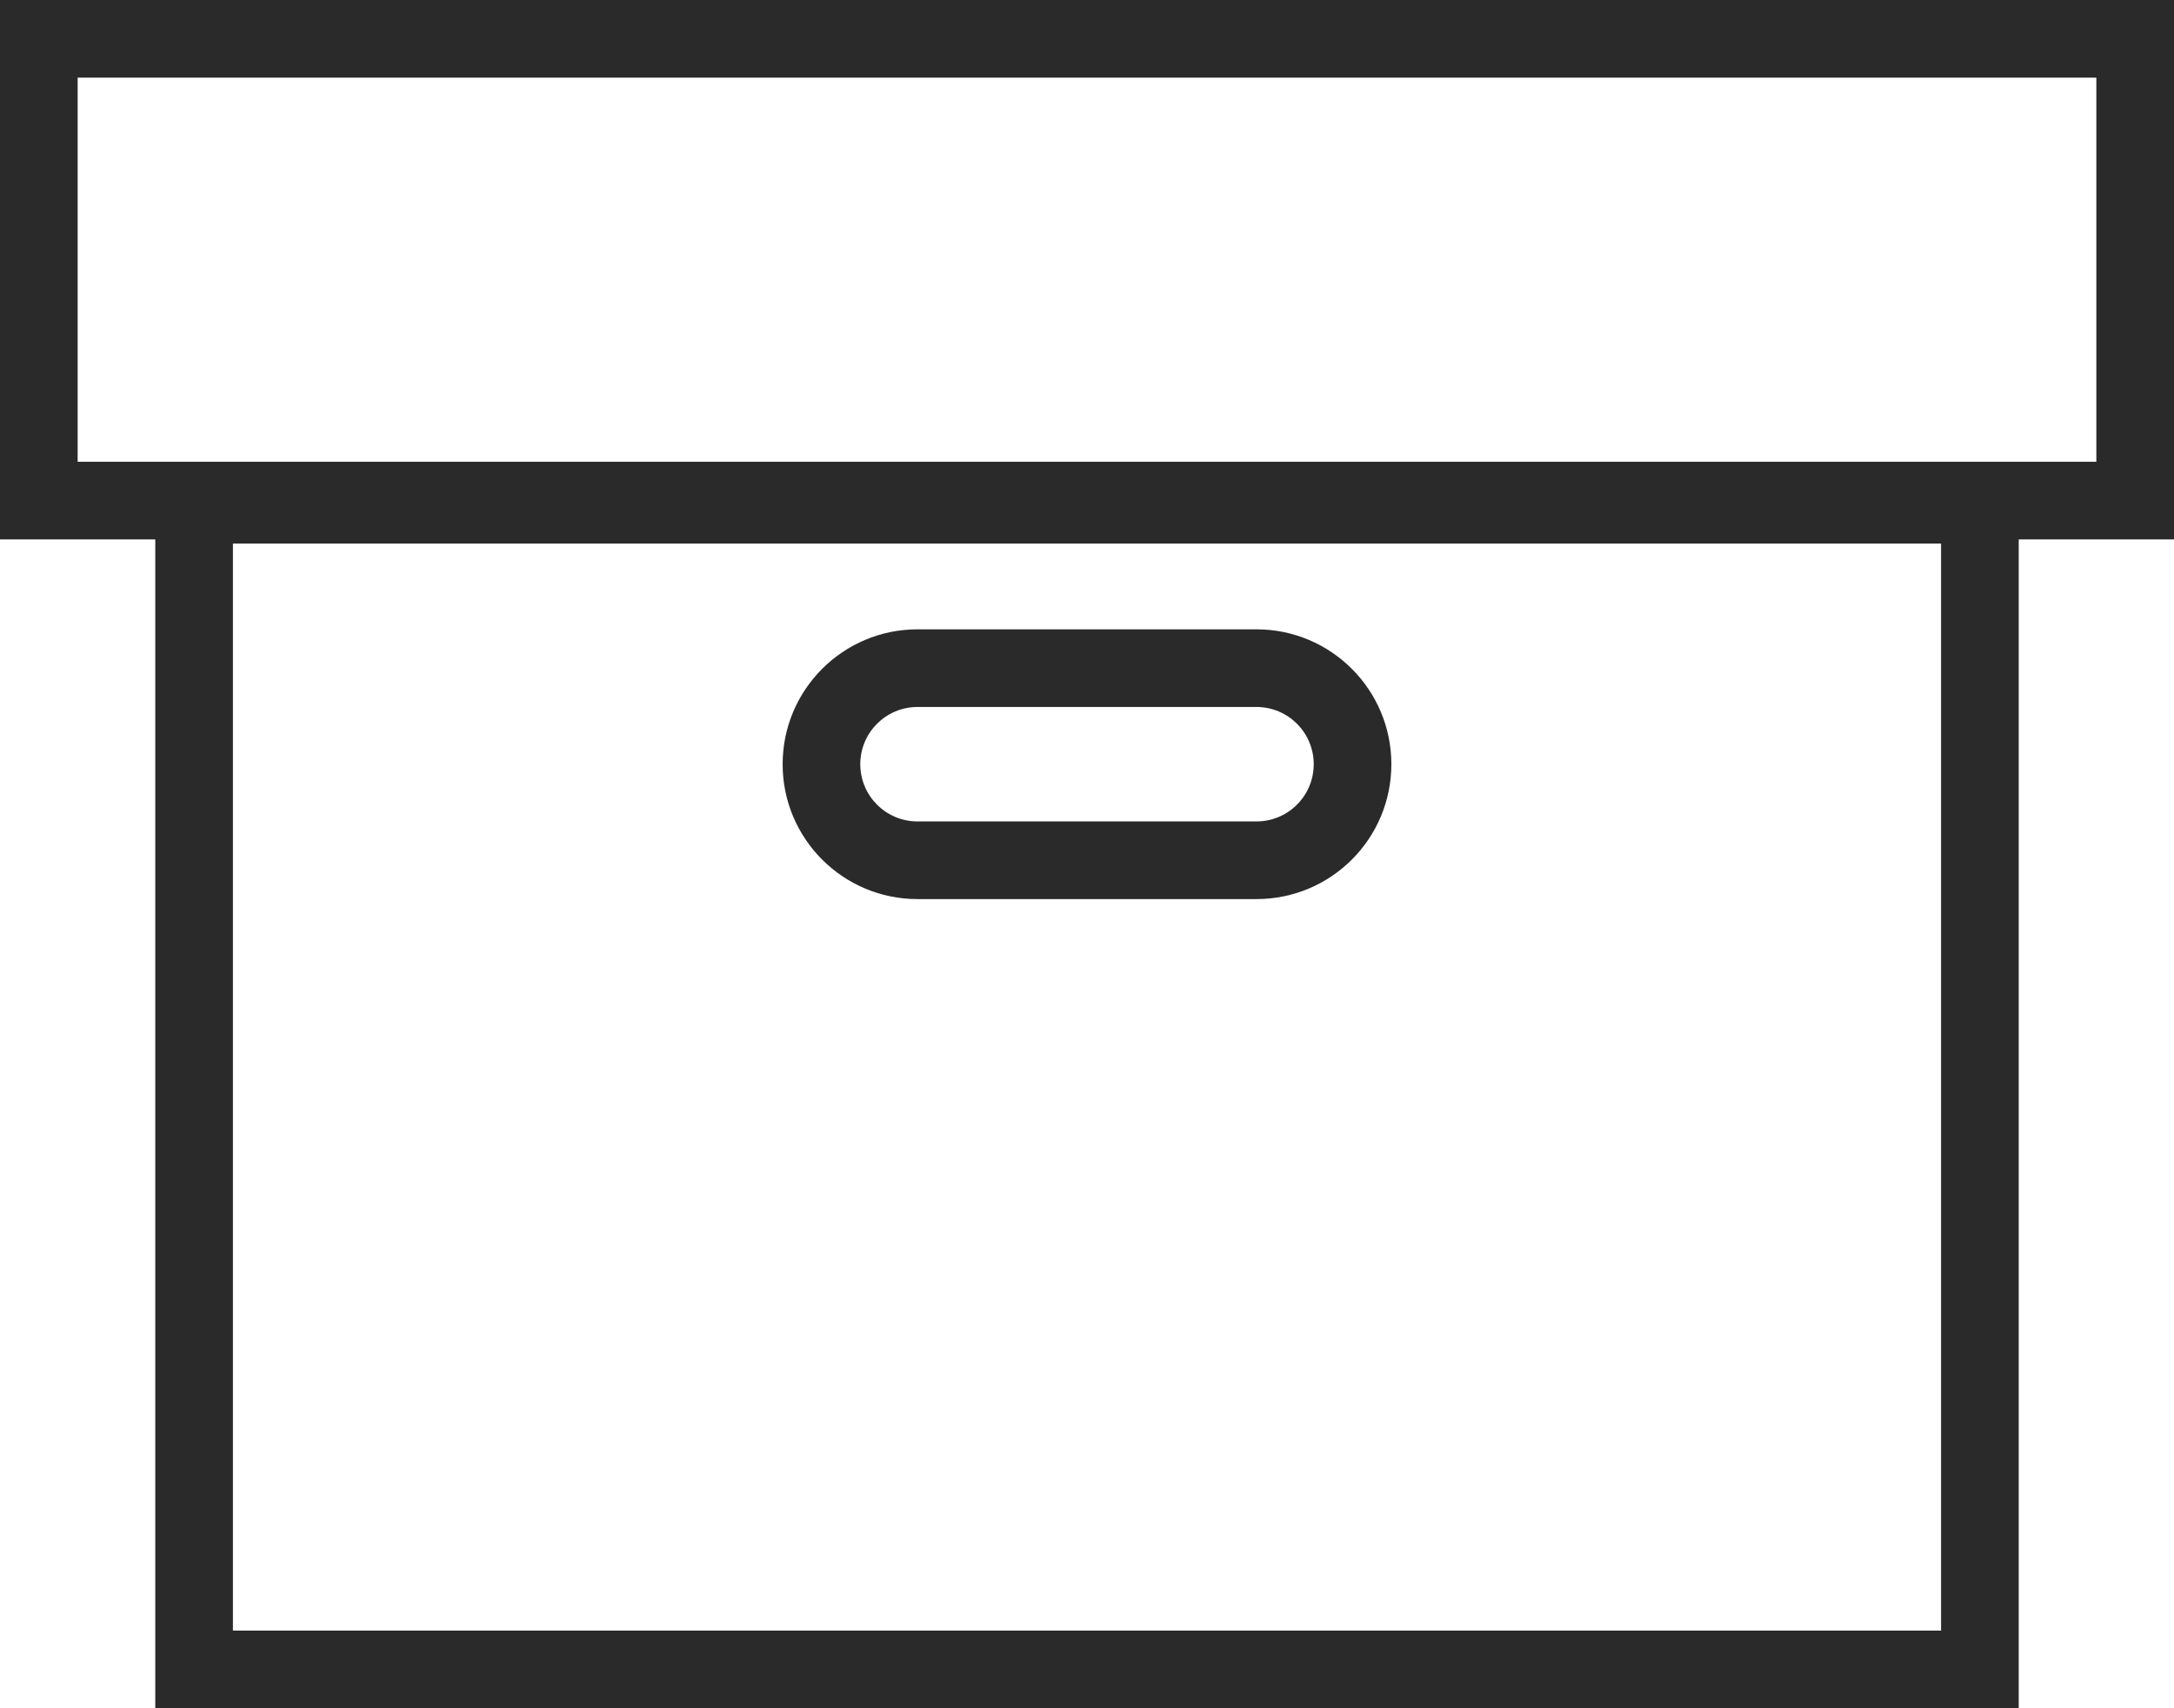 <svg width="28" height="22" viewBox="0 0 28 22" fill="none" xmlns="http://www.w3.org/2000/svg">
<path fill-rule="evenodd" clip-rule="evenodd" d="M1 1H27V5.947H1V1ZM0 0H1H27H28V1V5.947V6.947H27H26V7V21V22H25H3H2V21V7V6.947H1H0V5.947V1V0ZM3 7H25V21H3V7Z" fill="#2A2A2A"></path>
<path fill-rule="evenodd" clip-rule="evenodd" d="M16.183 9.105H11.817C11.41 9.105 11.08 9.435 11.08 9.842C11.08 10.249 11.41 10.579 11.817 10.579H16.183C16.59 10.579 16.92 10.249 16.92 9.842C16.92 9.435 16.59 9.105 16.183 9.105ZM11.817 8.105C10.858 8.105 10.08 8.883 10.08 9.842C10.08 10.802 10.858 11.579 11.817 11.579H16.183C17.142 11.579 17.92 10.802 17.92 9.842C17.92 8.883 17.142 8.105 16.183 8.105H11.817Z" fill="#2A2A2A"></path>
</svg>
